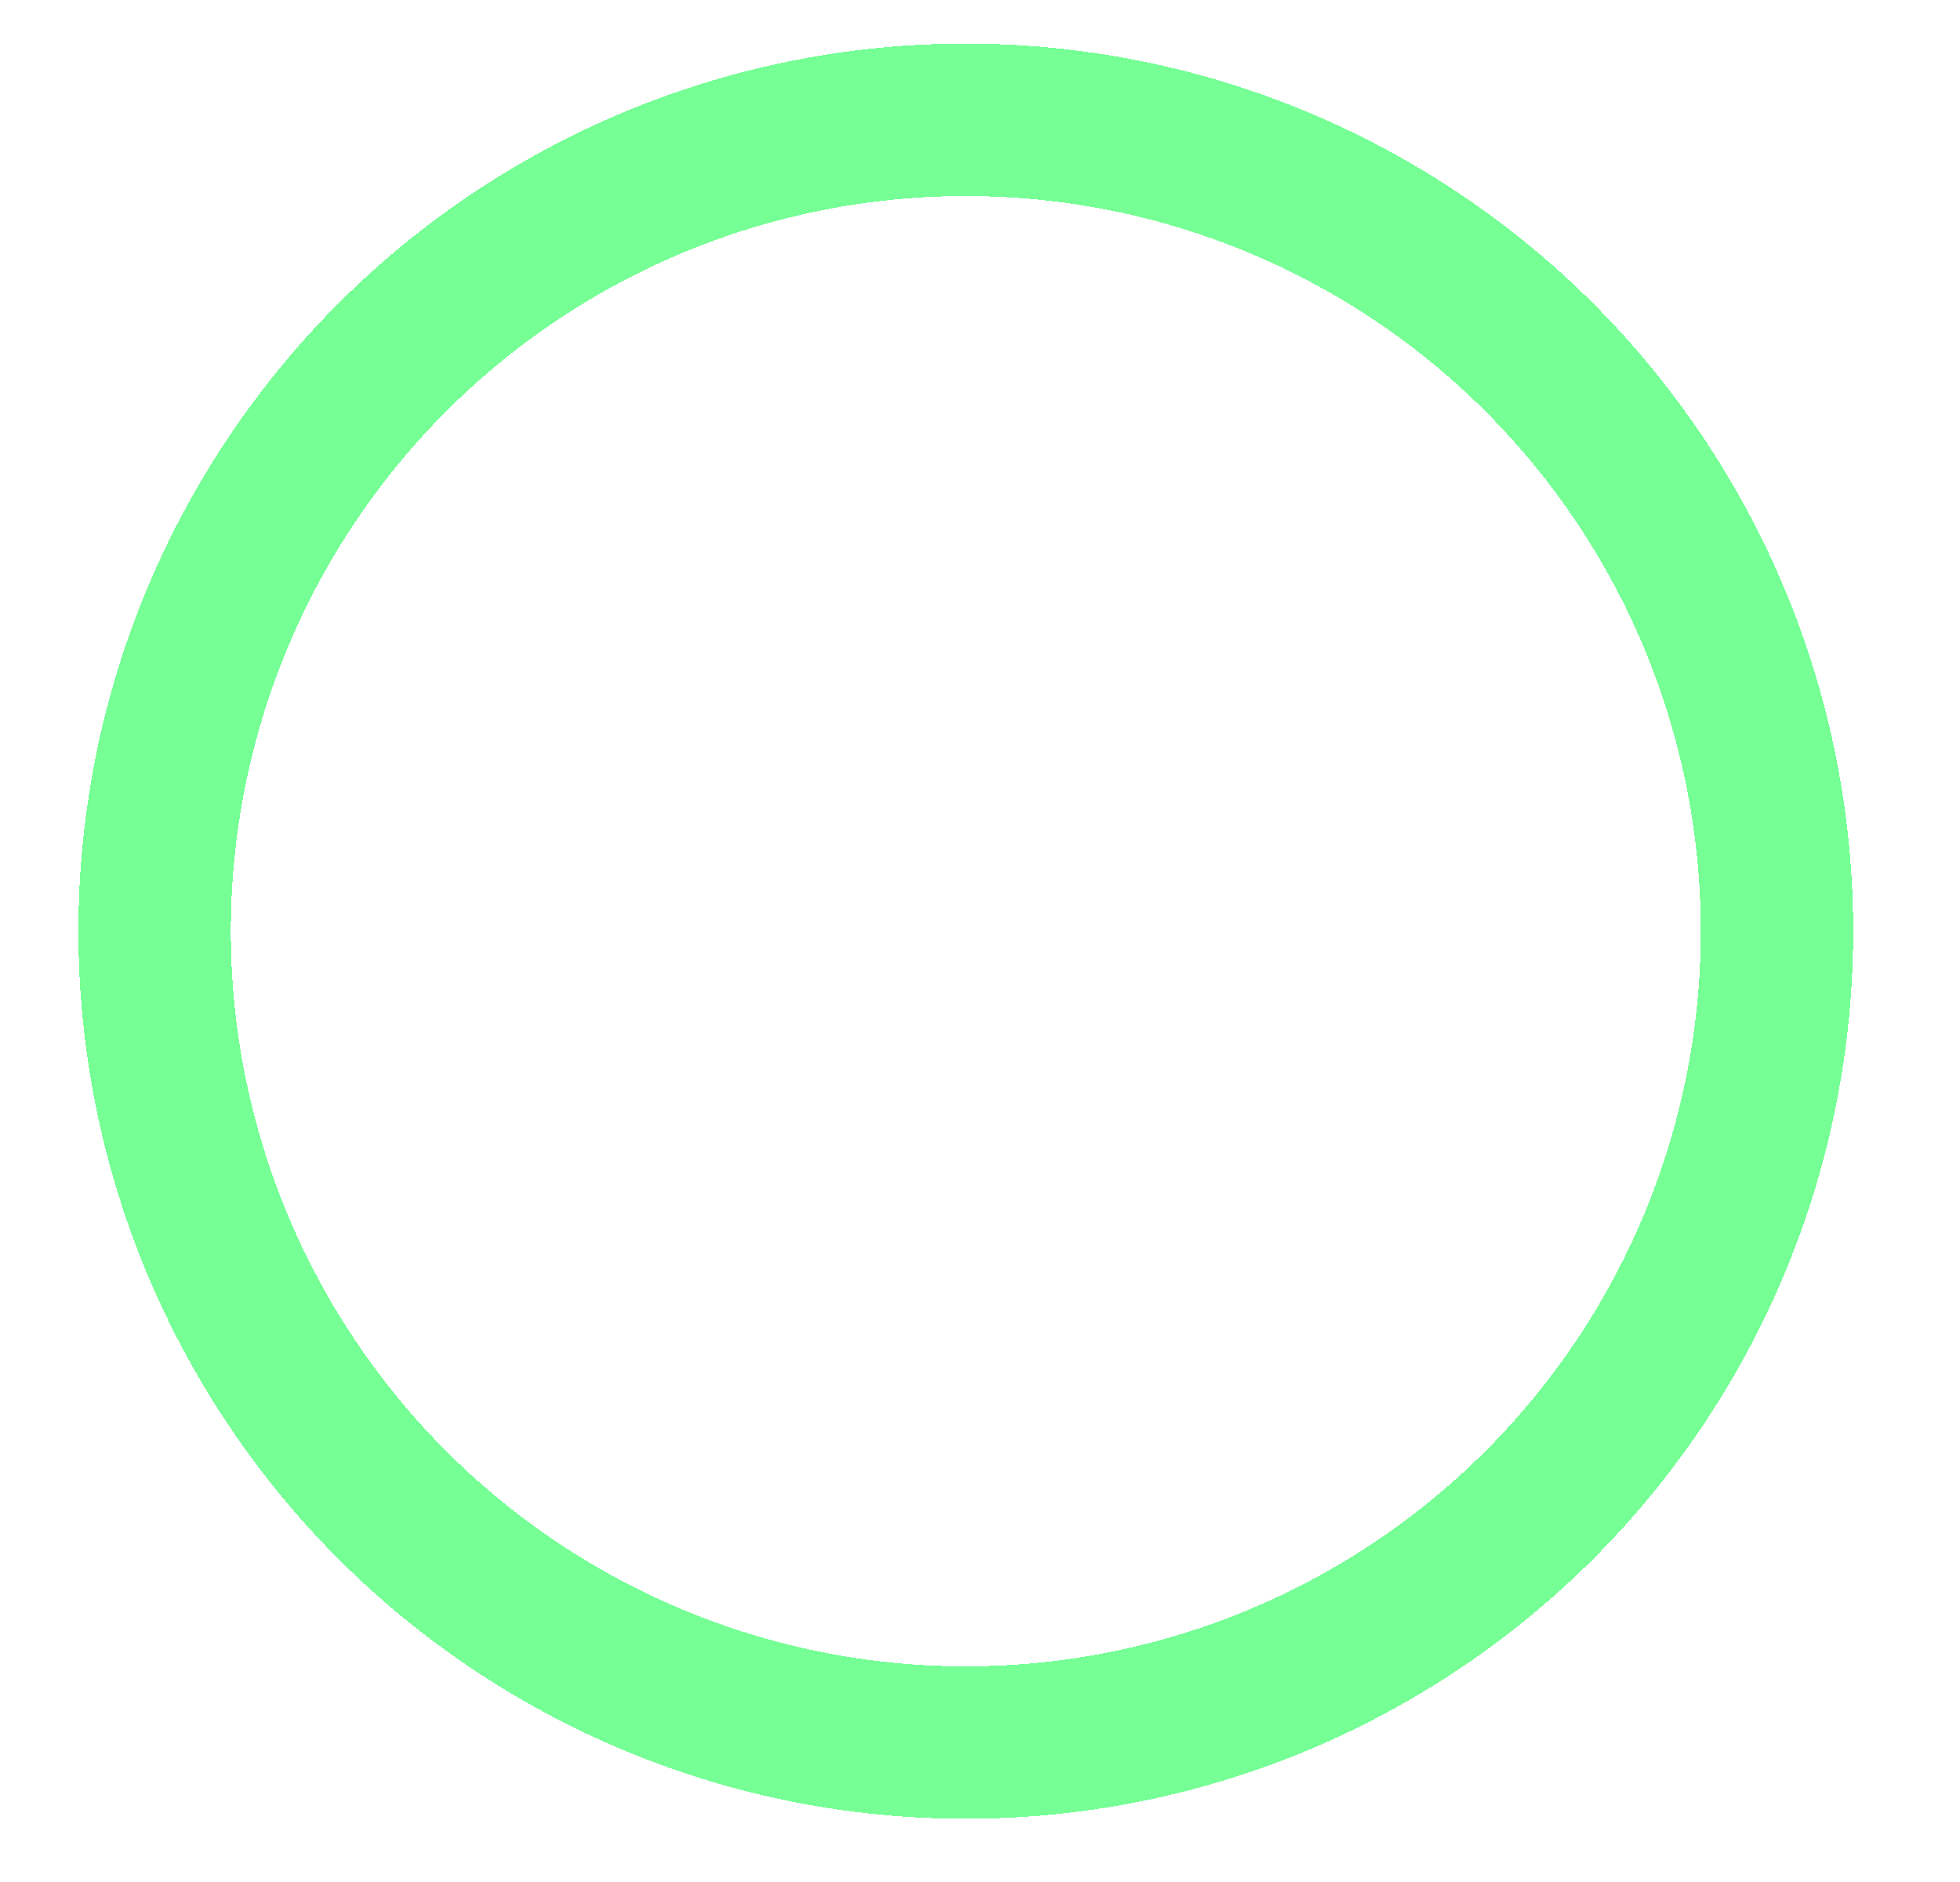 <?xml version="1.0" encoding="utf-8"?>
<svg xmlns="http://www.w3.org/2000/svg" fill="none" height="100%" overflow="visible" preserveAspectRatio="none" style="display: block;" viewBox="0 0 25 24" width="100%">
<g filter="url(#filter0_d_0_1474)" id="Ellipse 9">
<circle cx="12.319" cy="11.319" r="10.347" shape-rendering="crispEdges" stroke="#75FF95" stroke-width="1.944"/>
</g>
<defs>
<filter color-interpolation-filters="sRGB" filterUnits="userSpaceOnUse" height="23.75" id="filter0_d_0_1474" width="23.75" x="0.444" y="0">
<feFlood flood-opacity="0" result="BackgroundImageFix"/>
<feColorMatrix in="SourceAlpha" result="hardAlpha" type="matrix" values="0 0 0 0 0 0 0 0 0 0 0 0 0 0 0 0 0 0 127 0"/>
<feOffset dy="0.556"/>
<feGaussianBlur stdDeviation="0.278"/>
<feComposite in2="hardAlpha" operator="out"/>
<feColorMatrix type="matrix" values="0 0 0 0 0 0 0 0 0 0 0 0 0 0 0 0 0 0 0.25 0"/>
<feBlend in2="BackgroundImageFix" mode="normal" result="effect1_dropShadow_0_1474"/>
<feBlend in="SourceGraphic" in2="effect1_dropShadow_0_1474" mode="normal" result="shape"/>
</filter>
</defs>
</svg>